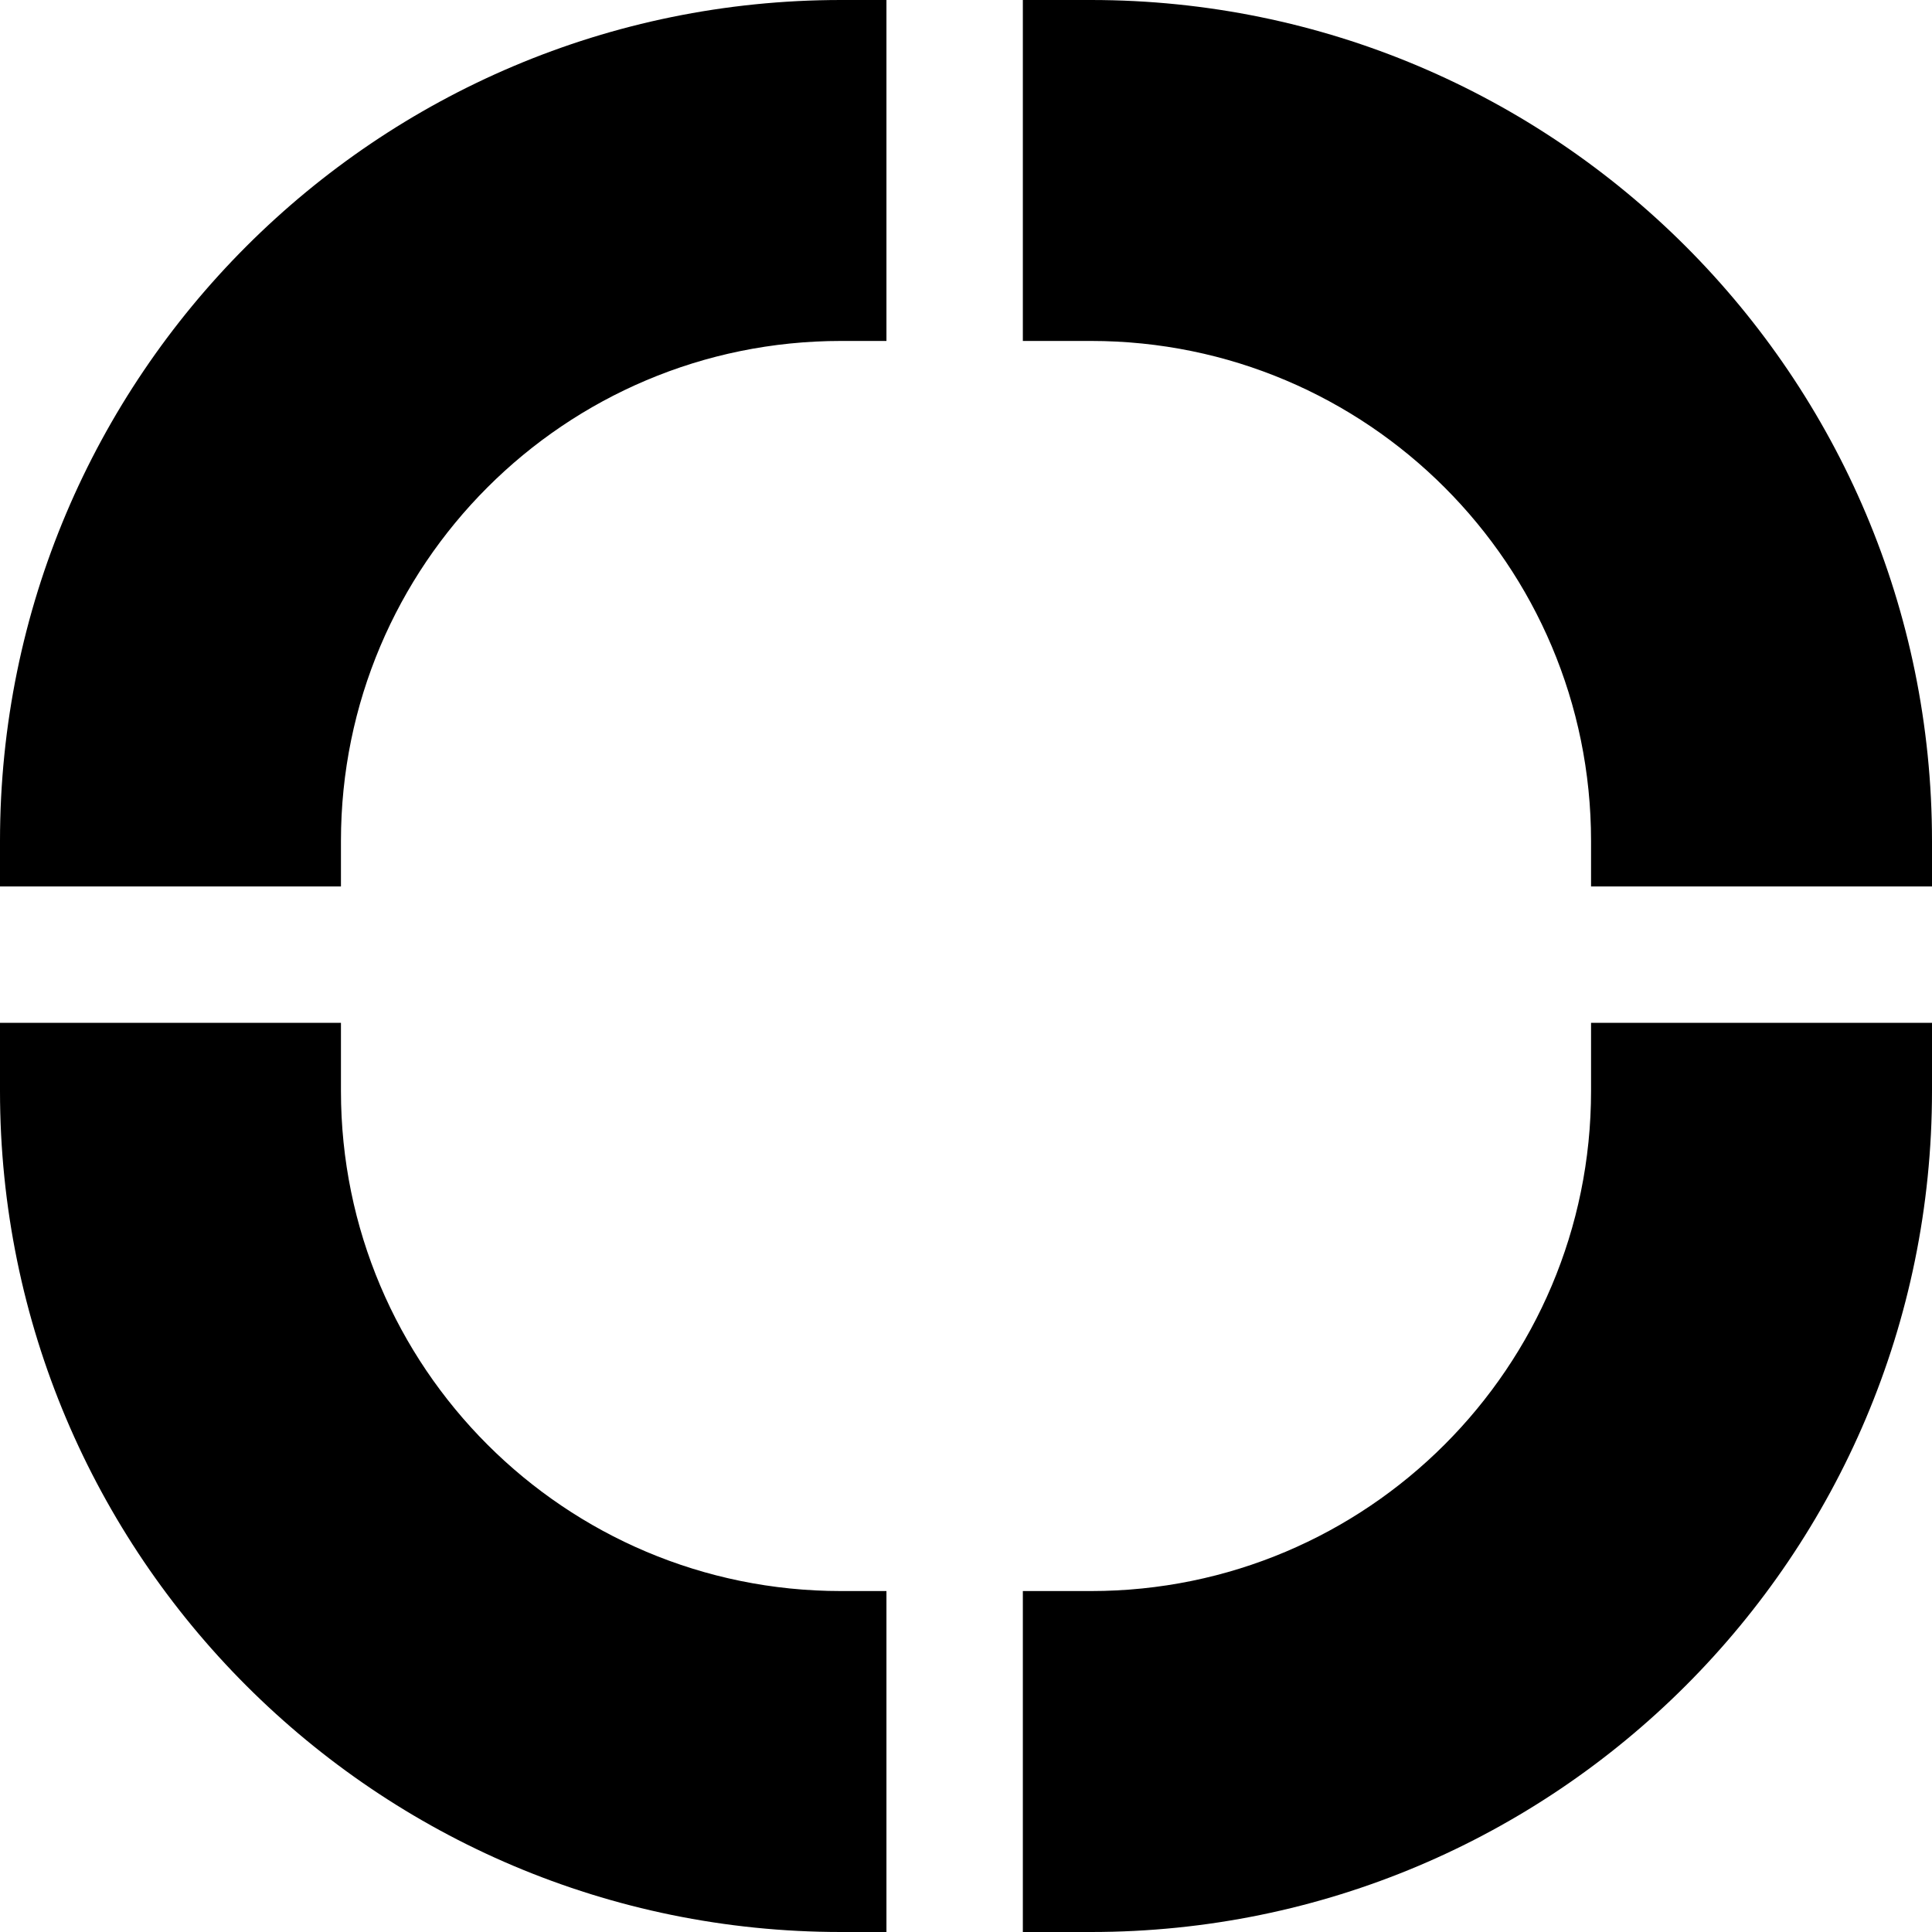 <svg width="40" height="40" viewBox="0 0 40 40" fill="none" xmlns="http://www.w3.org/2000/svg">
<g clip-path="url(#clip0_13438_19601)">
<path fill-rule="evenodd" clip-rule="evenodd" d="M21.177 7.059H22.588C28.306 7.059 32.941 11.694 32.941 17.412V18.353H40V17.412C40 7.796 32.205 0 22.588 0H21.177V7.059ZM18.353 7.059V0H17.412C7.796 0 0 7.796 0 17.412V18.353H7.059V17.412C7.059 11.694 11.694 7.059 17.412 7.059H18.353ZM7.059 21.177H0V22.588C0 32.205 7.796 40 17.412 40H18.353V32.941H17.412C11.694 32.941 7.059 28.306 7.059 22.588V21.177ZM21.177 32.941V40H22.588C32.205 40 40 32.205 40 22.588V21.177H32.941V22.588C32.941 28.306 28.306 32.941 22.588 32.941H21.177Z" fill="black"/>
</g>
<defs>
<clipPath id="clip0_13438_19601">
<rect width="40" height="40" fill="white"/>
</clipPath>
</defs>
</svg>
